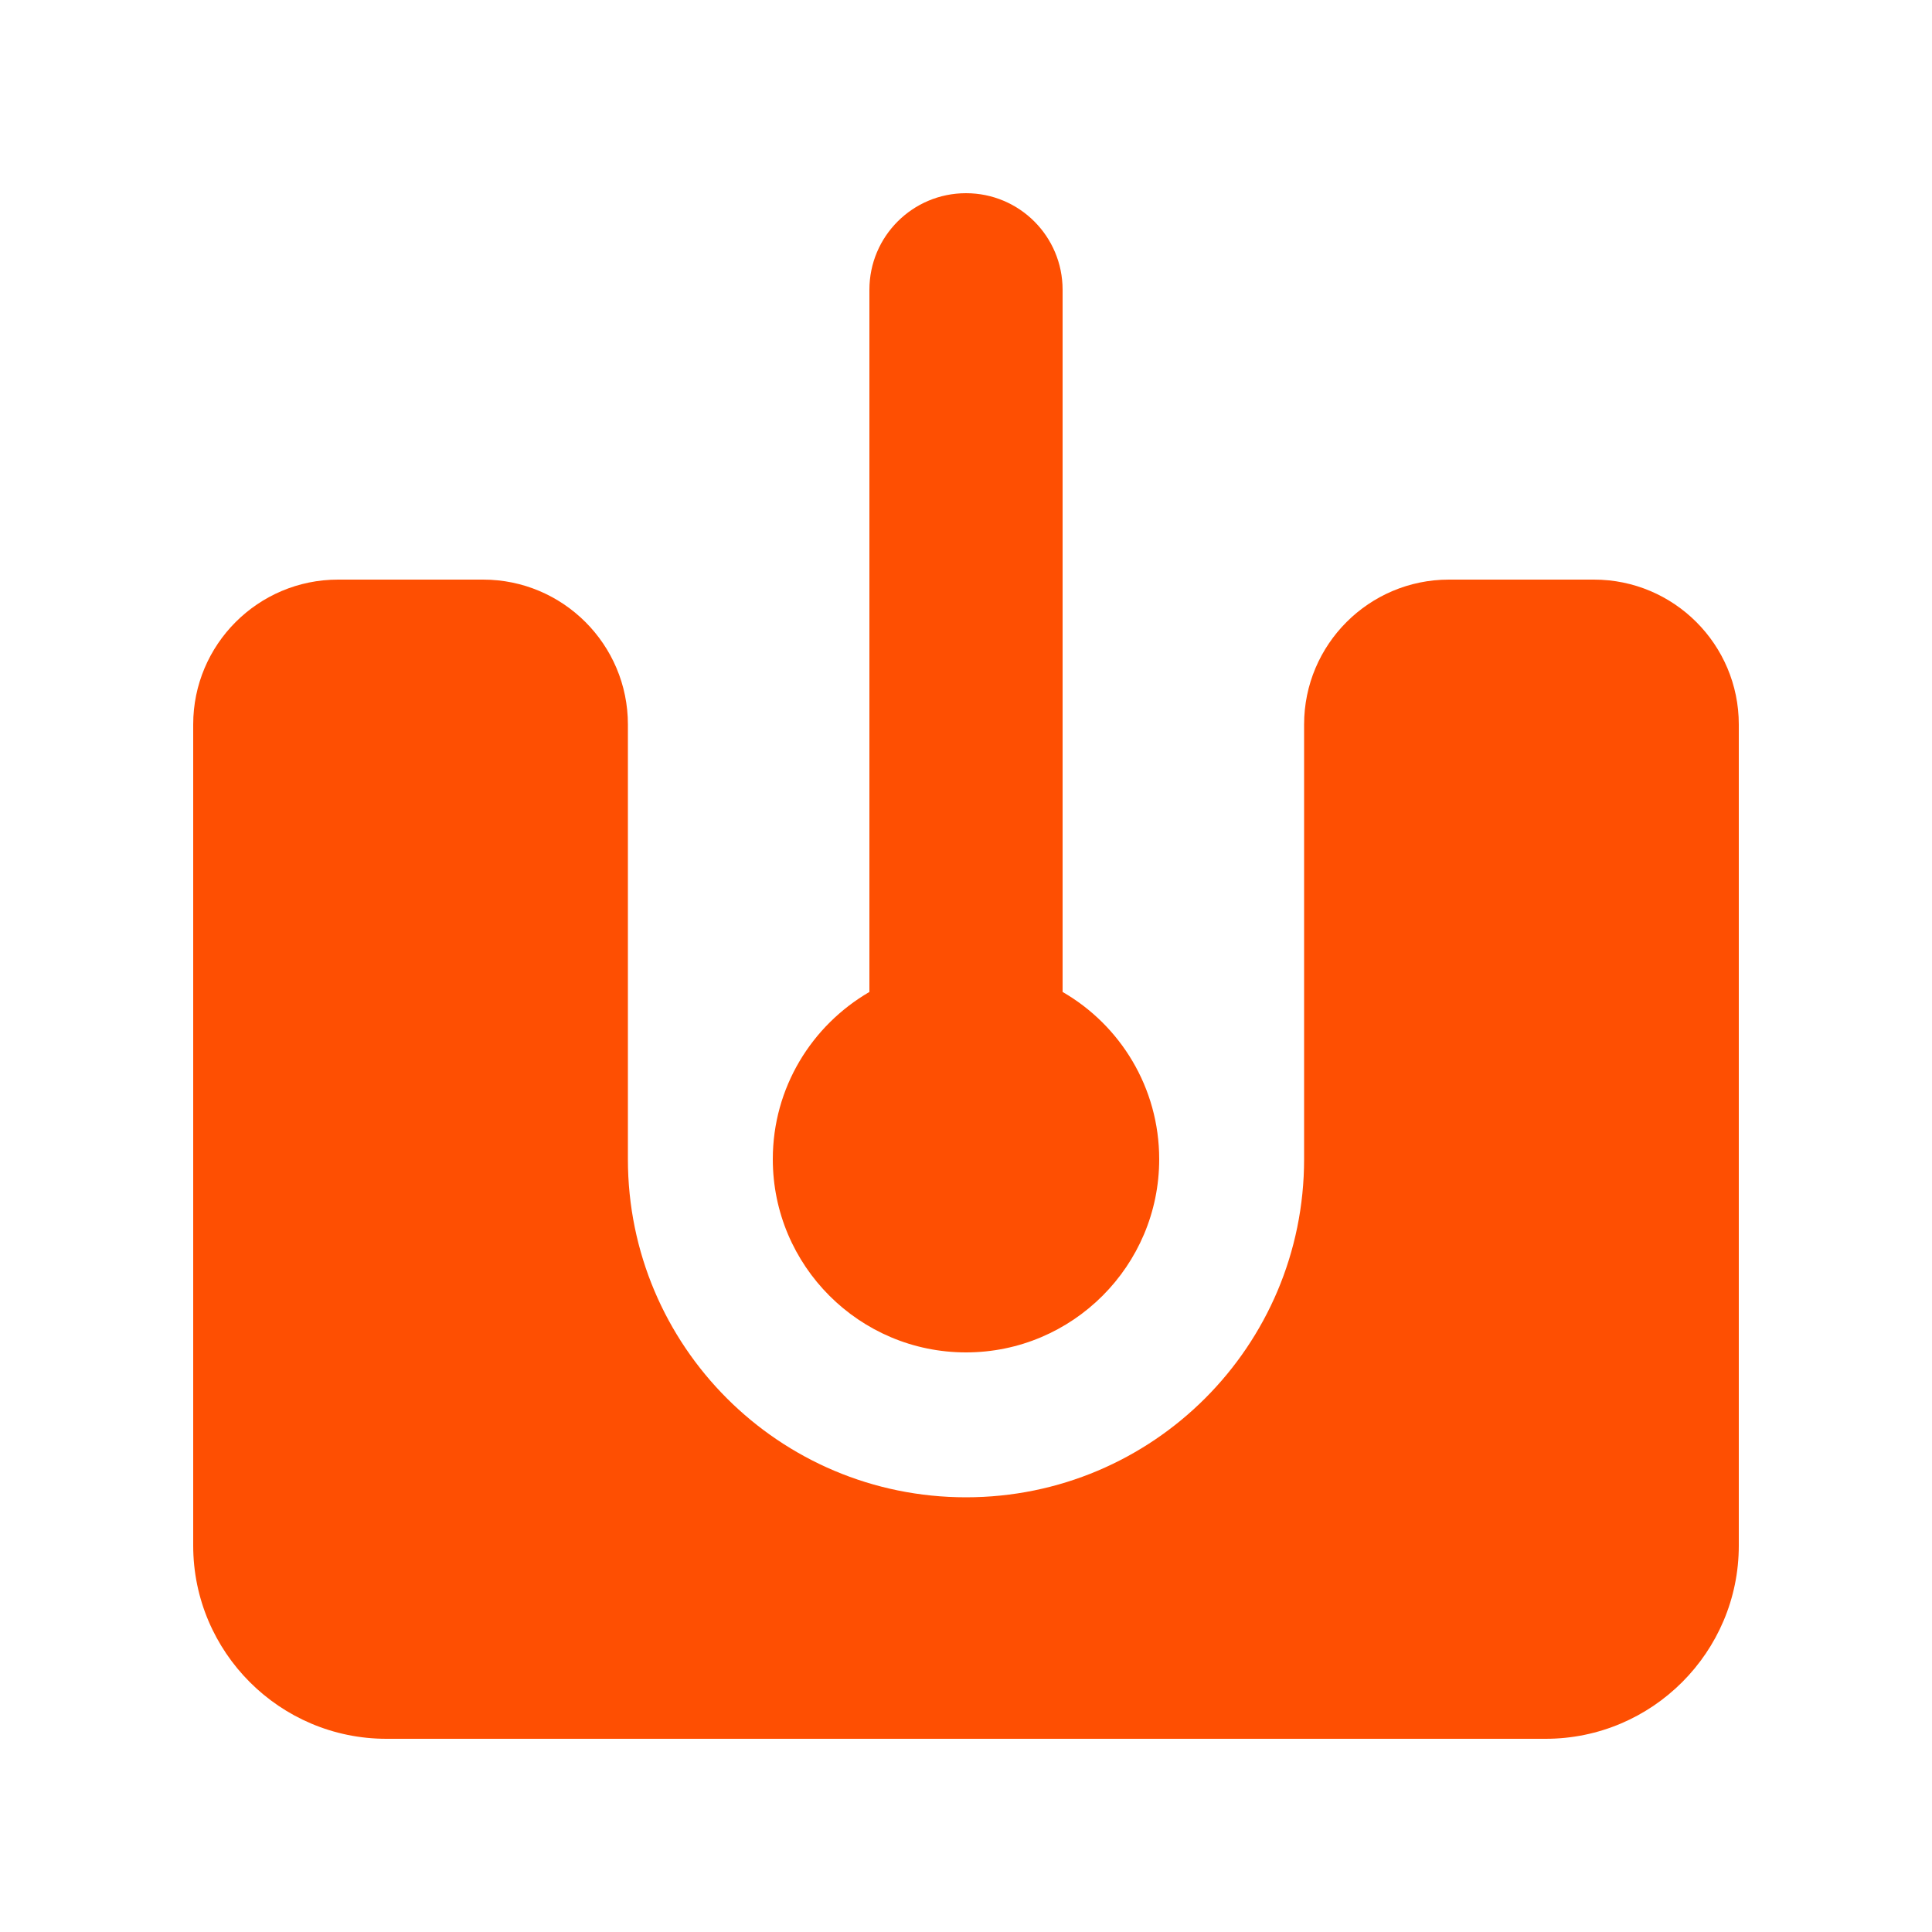 <svg xmlns="http://www.w3.org/2000/svg" fill="#fe4f02" viewBox="0 0 640 640"><path d="M320 64C302.3 64 288 78.3 288 96L288 328.6C268.9 339.7 256 360.3 256 384C256 419.3 284.7 448 320 448C355.3 448 384 419.3 384 384C384 360.3 371.1 339.6 352 328.6L352 96C352 78.3 337.7 64 320 64zM64 448L64 512C64 547.3 92.7 576 128 576L512 576C547.3 576 576 547.3 576 512L576 240C576 213.5 554.5 192 528 192L480 192C453.5 192 432 213.5 432 240L432 384C432 445.9 381.9 496 320 496C258.1 496 208 445.9 208 384L208 240C208 213.5 186.5 192 160 192L112 192C85.5 192 64 213.5 64 240L64 448z"></path></svg>
